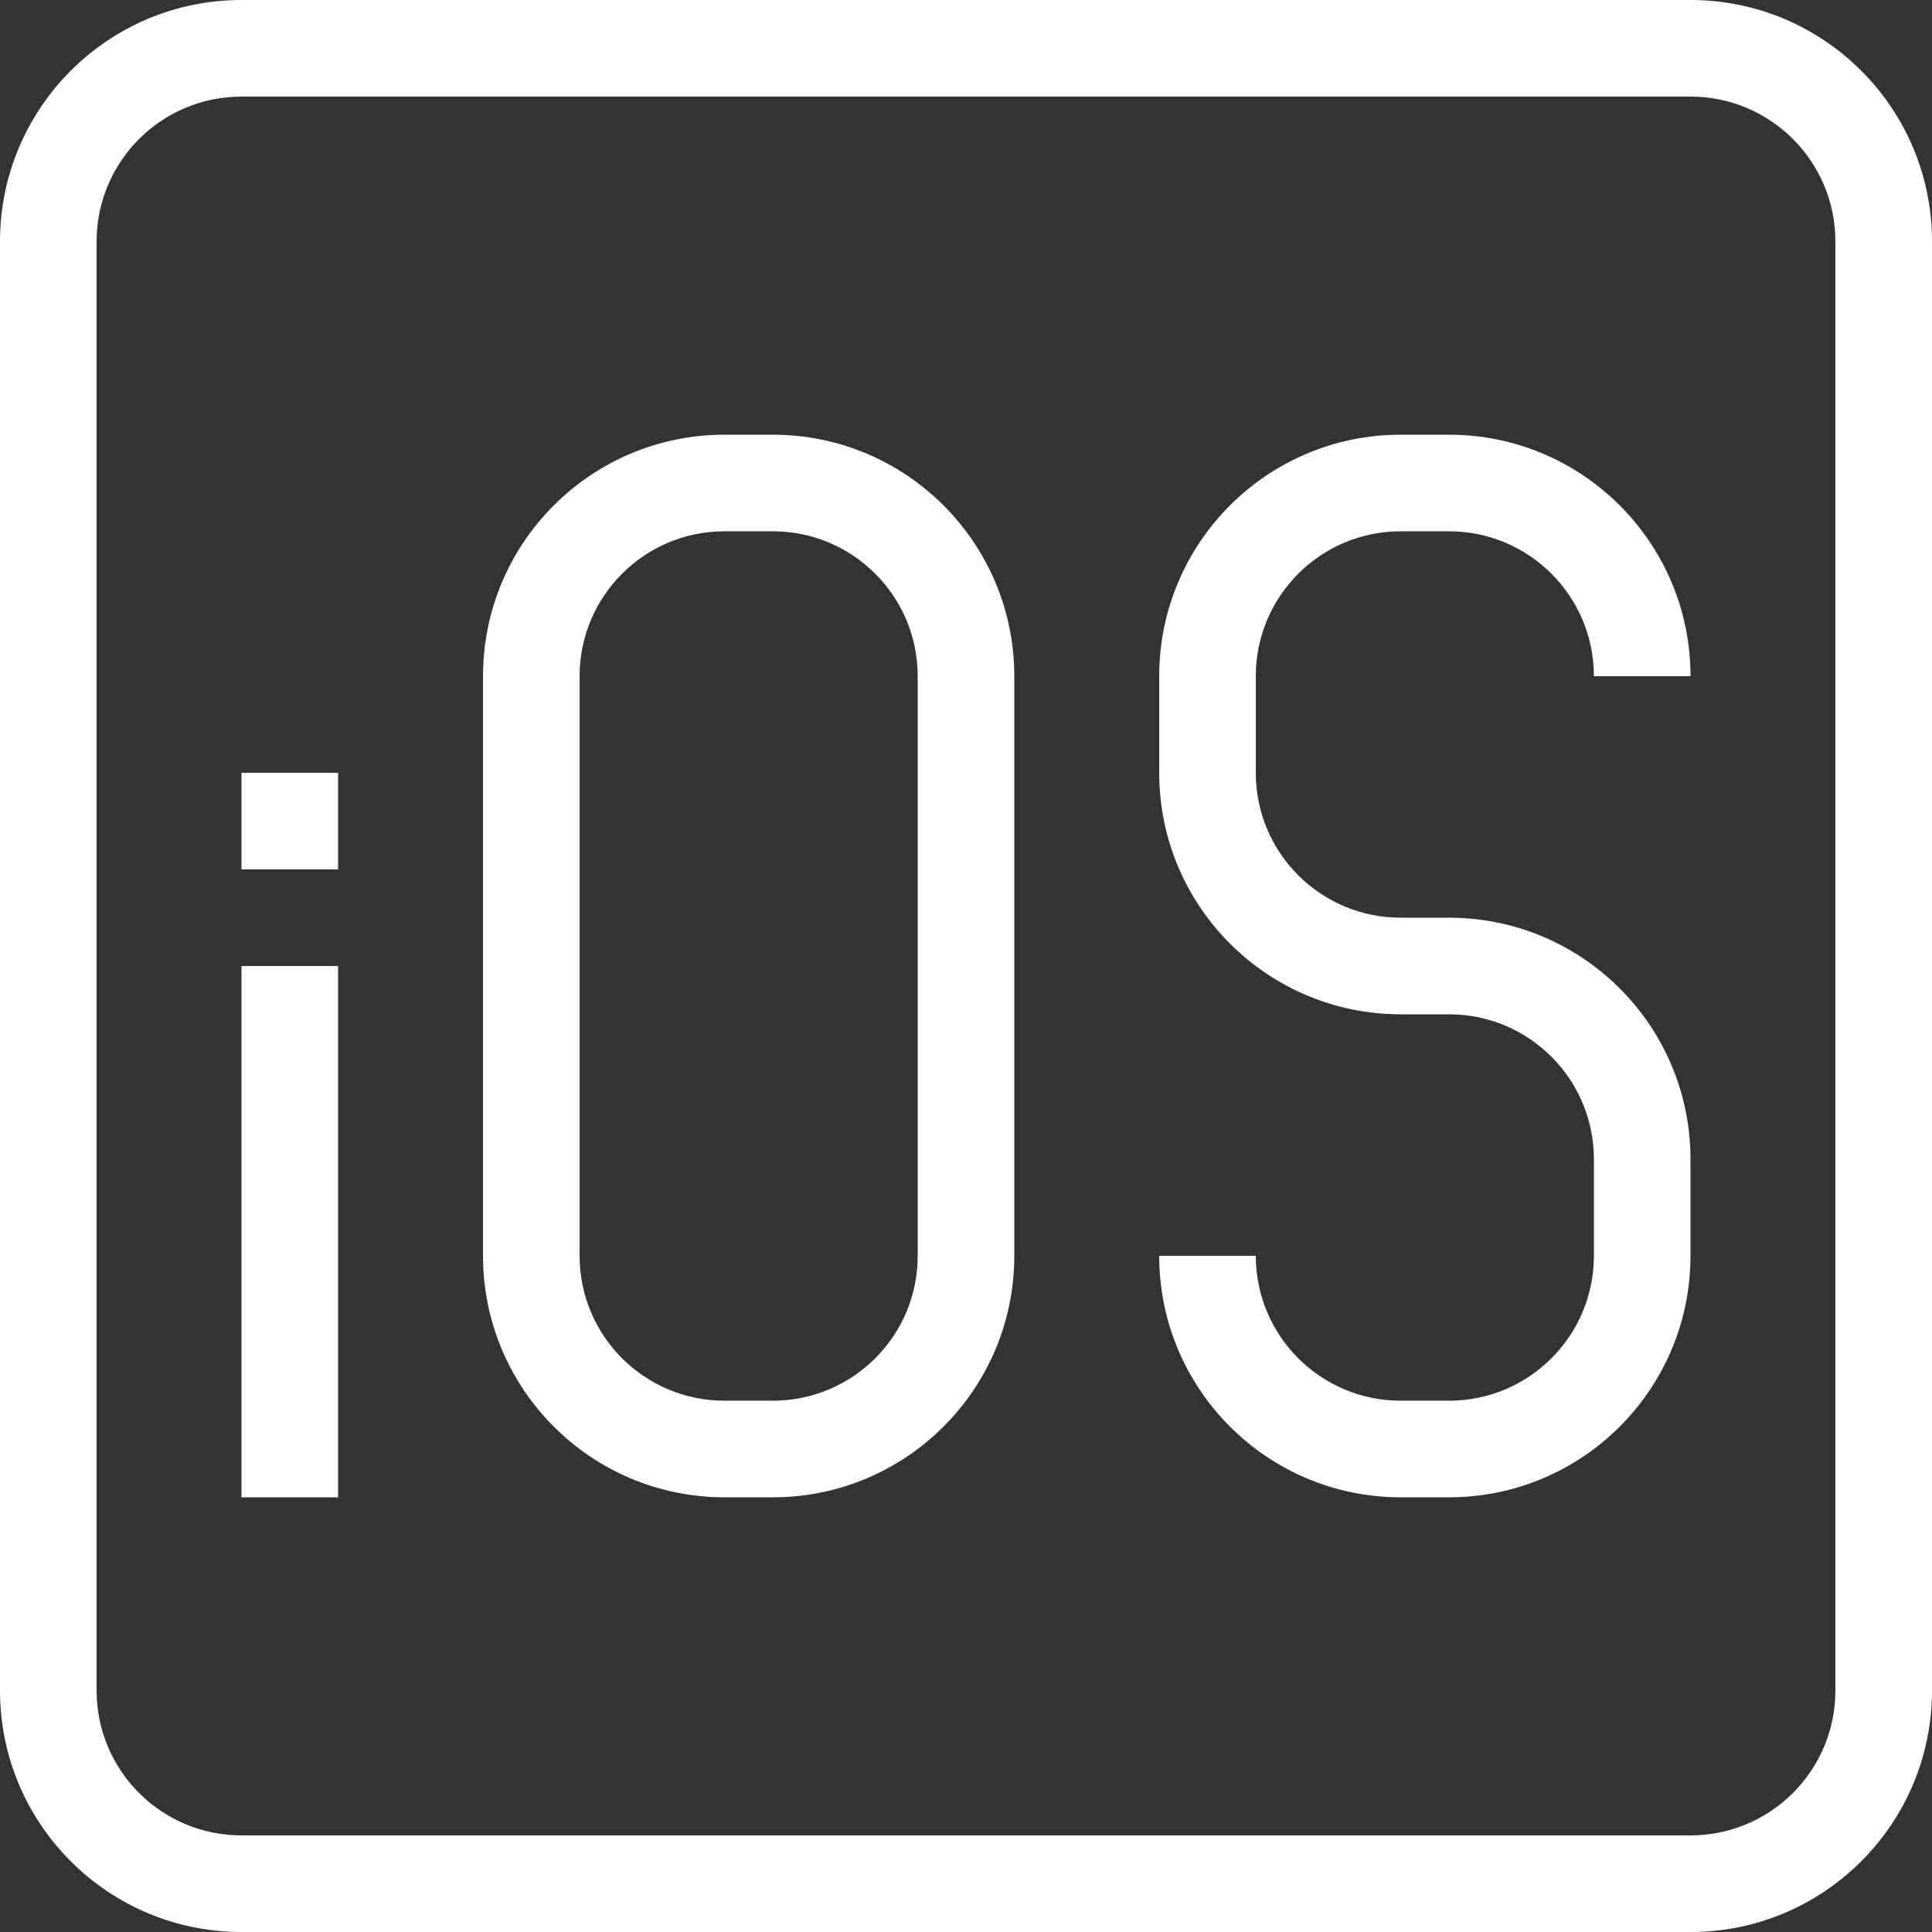 <svg xmlns="http://www.w3.org/2000/svg" version="1.1" xmlns:xlink="http://www.w3.org/1999/xlink" width="512" height="512" x="0" y="0" viewBox="0 0 426.667 426.667" style="enable-background:new 0 0 512 512" xml:space="preserve" class=""><rect x="0" y="0" width="426.667" height="426.667" fill="#333333" stroke="none"/><g><path d="M373.332 426.668h-320C23.879 426.668 0 402.789 0 373.332v-320C0 23.879 23.879 0 53.332 0h320c29.457 0 53.336 23.879 53.336 53.332v320c0 29.457-23.879 53.336-53.336 53.336zm-320-405.336c-17.672 0-32 14.328-32 32v320c0 17.676 14.328 32 32 32h320c17.676 0 32-14.324 32-32v-320c0-17.672-14.324-32-32-32zm0 0" fill="#ffffff" opacity="1" data-original="#000000" class=""></path><path d="M320 330.668h-10.668c-29.453 0-53.332-23.879-53.332-53.336h21.332c0 17.676 14.328 32 32 32H320c17.672 0 32-14.324 32-32V256c0-17.672-14.328-32-32-32h-10.668C279.879 224 256 200.121 256 170.668v-21.336C256 119.879 279.879 96 309.332 96H320c29.457 0 53.332 23.879 53.332 53.332H352c0-17.672-14.328-32-32-32h-10.668c-17.672 0-32 14.328-32 32v21.336c0 17.672 14.328 32 32 32H320c29.457 0 53.332 23.875 53.332 53.332v21.332c0 29.457-23.875 53.336-53.332 53.336zM170.668 330.668H160c-29.457 0-53.332-23.879-53.332-53.336v-128C106.668 119.879 130.543 96 160 96h10.668C200.121 96 224 119.879 224 149.332v128c0 29.457-23.879 53.336-53.332 53.336zM160 117.332c-17.672 0-32 14.328-32 32v128c0 17.676 14.328 32 32 32h10.668c17.672 0 32-14.324 32-32v-128c0-17.672-14.328-32-32-32zM53.332 213.332h21.336v117.336H53.332zM74.668 170.668H53.332V192h21.336zm0 0" fill="#ffffff" opacity="1" data-original="#000000" class=""></path></g></svg>